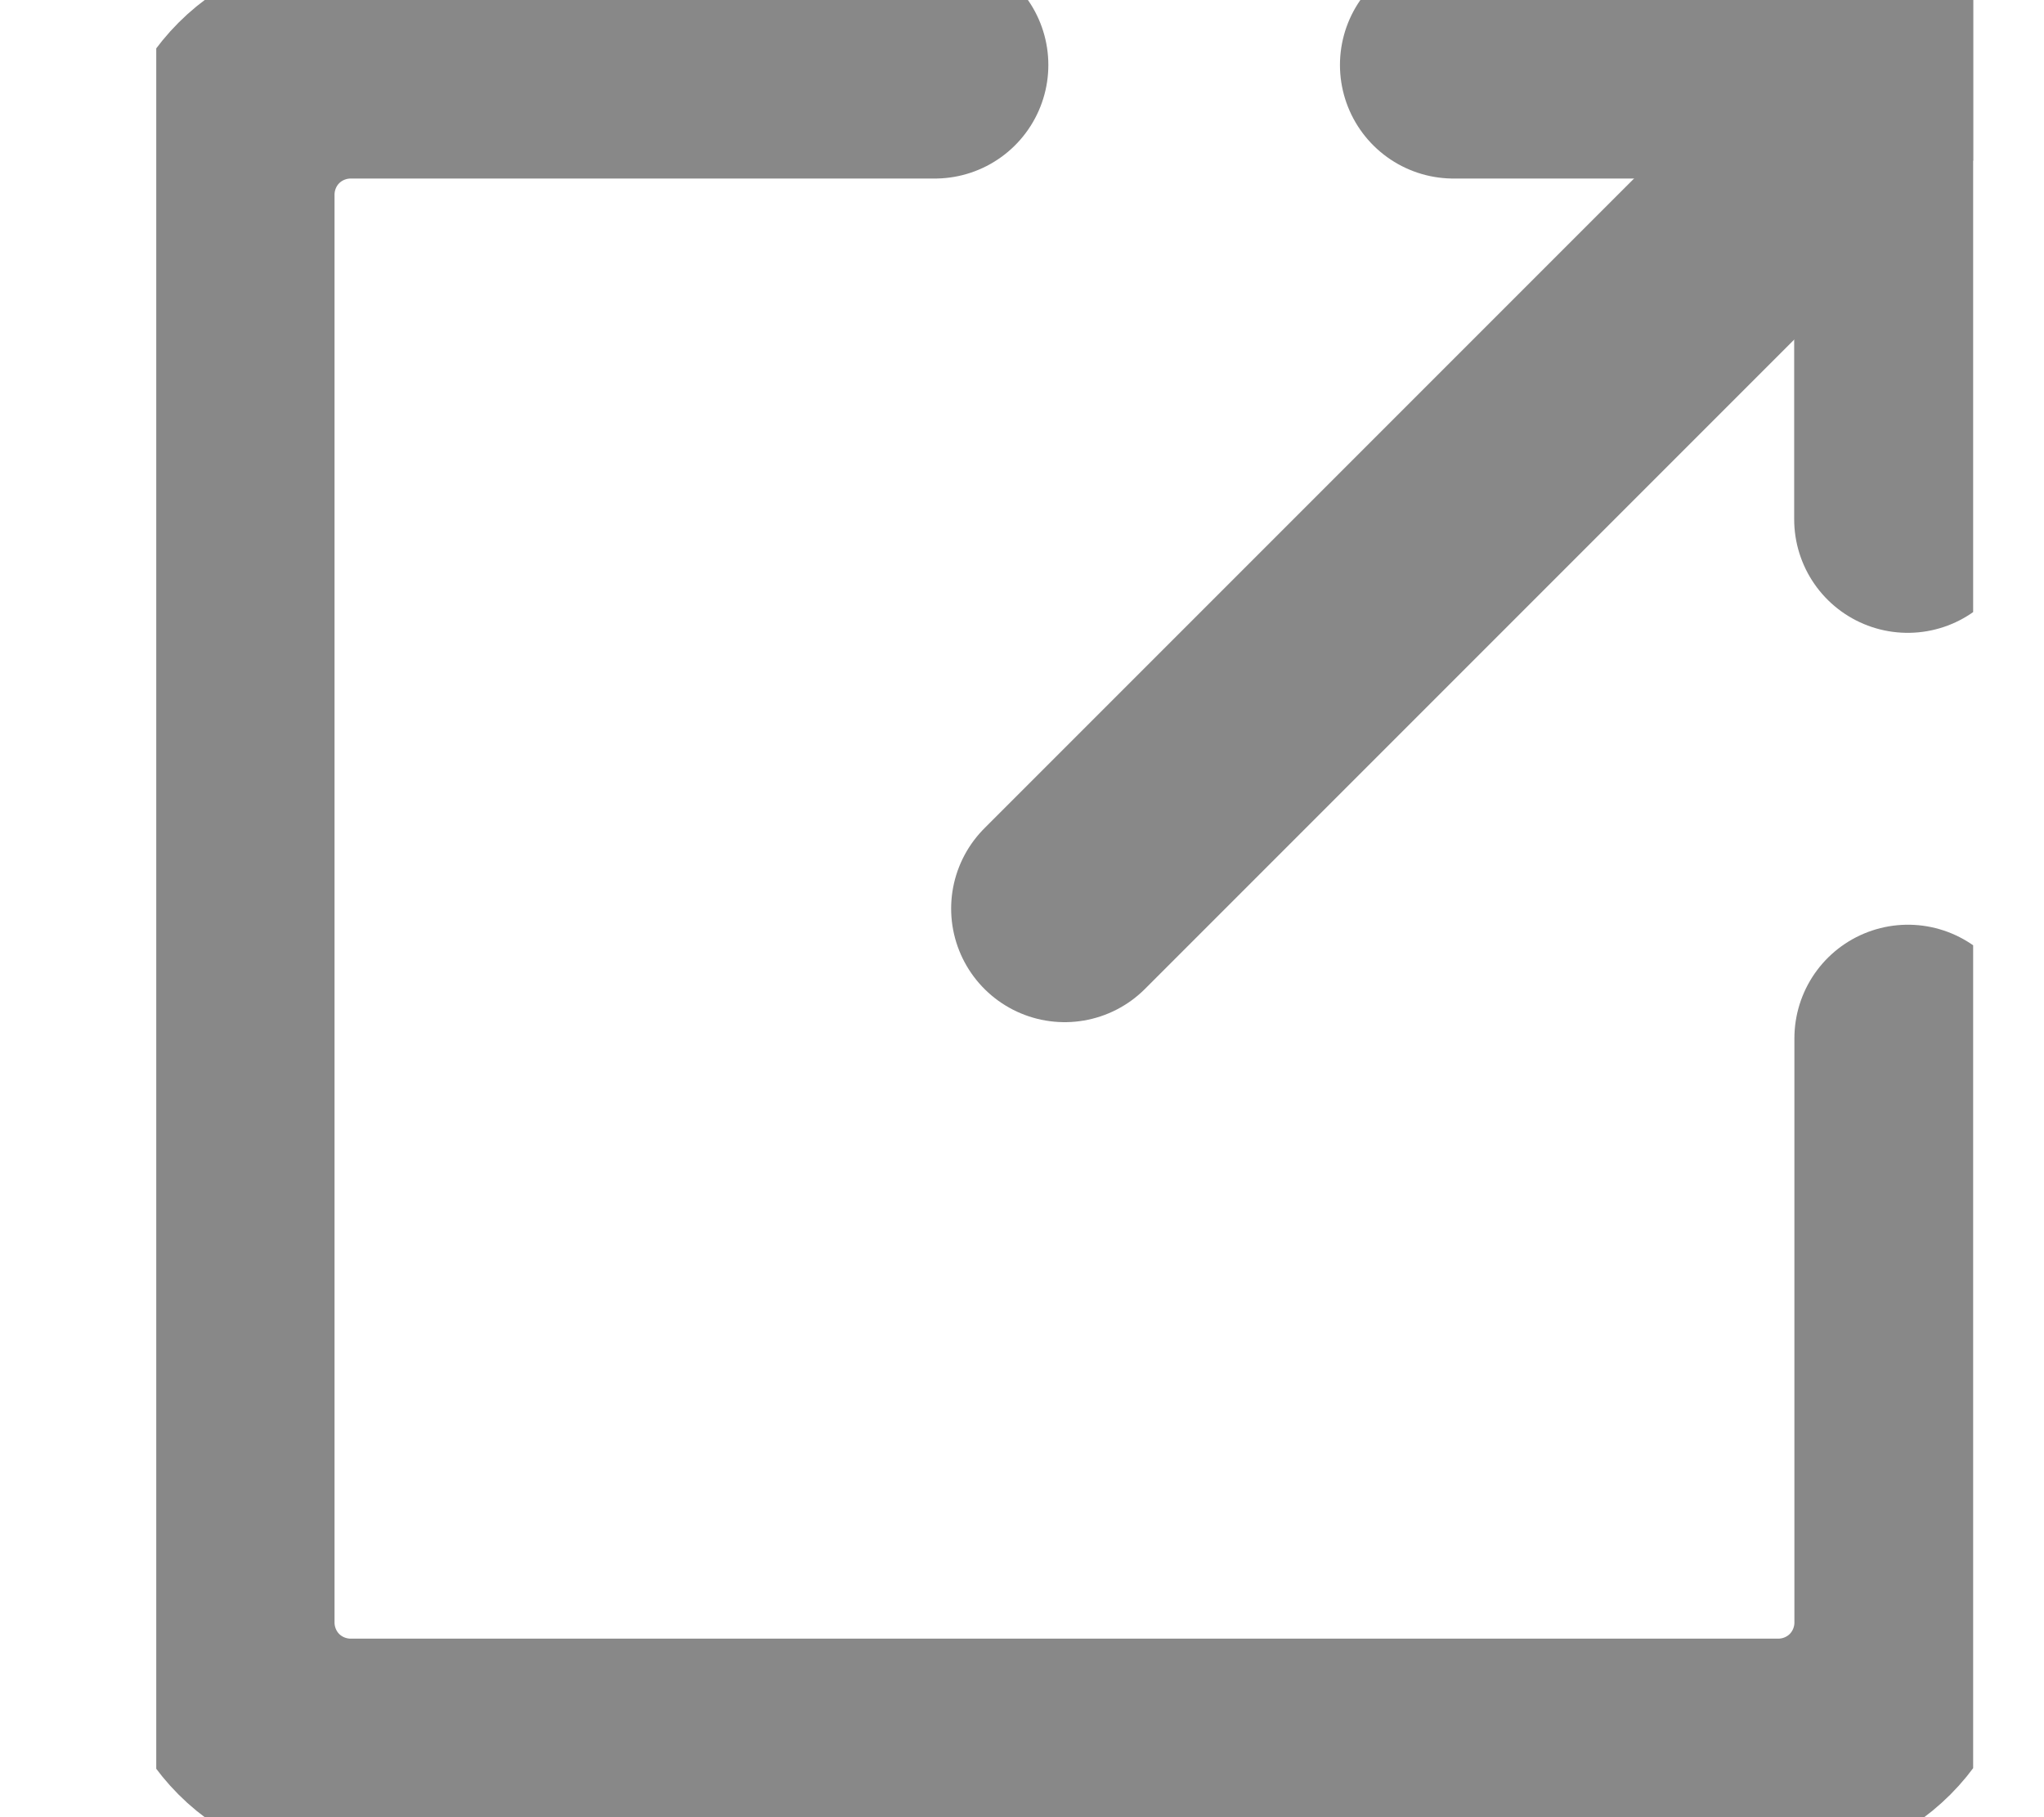<svg width="9" height="8" viewBox="0 0 9 8" fill="none" xmlns="http://www.w3.org/2000/svg">
<g clip-path="url(#clip0_1808_13665)">
<path d="M8.401 4.571V7.143C8.401 7.294 8.341 7.44 8.234 7.547C8.127 7.654 7.981 7.714 7.83 7.714H1.544C1.393 7.714 1.247 7.654 1.14 7.547C1.033 7.44 0.973 7.294 0.973 7.143V0.857C0.973 0.706 1.033 0.56 1.14 0.453C1.247 0.346 1.393 0.286 1.544 0.286H4.116" stroke="#888888" stroke-linecap="round" stroke-linejoin="round"/>
<path d="M6.4 0.286H8.4V2.286" stroke="#888888" stroke-linecap="round" stroke-linejoin="round"/>
<path d="M8.402 0.286L4.688 4" stroke="#888888" stroke-linecap="round" stroke-linejoin="round"/>
</g>
<defs>
<clipPath id="clip0_1808_13665">
<rect width="8" height="8" fill="white" transform="translate(0.688)"/>
</clipPath>
</defs>
</svg>
